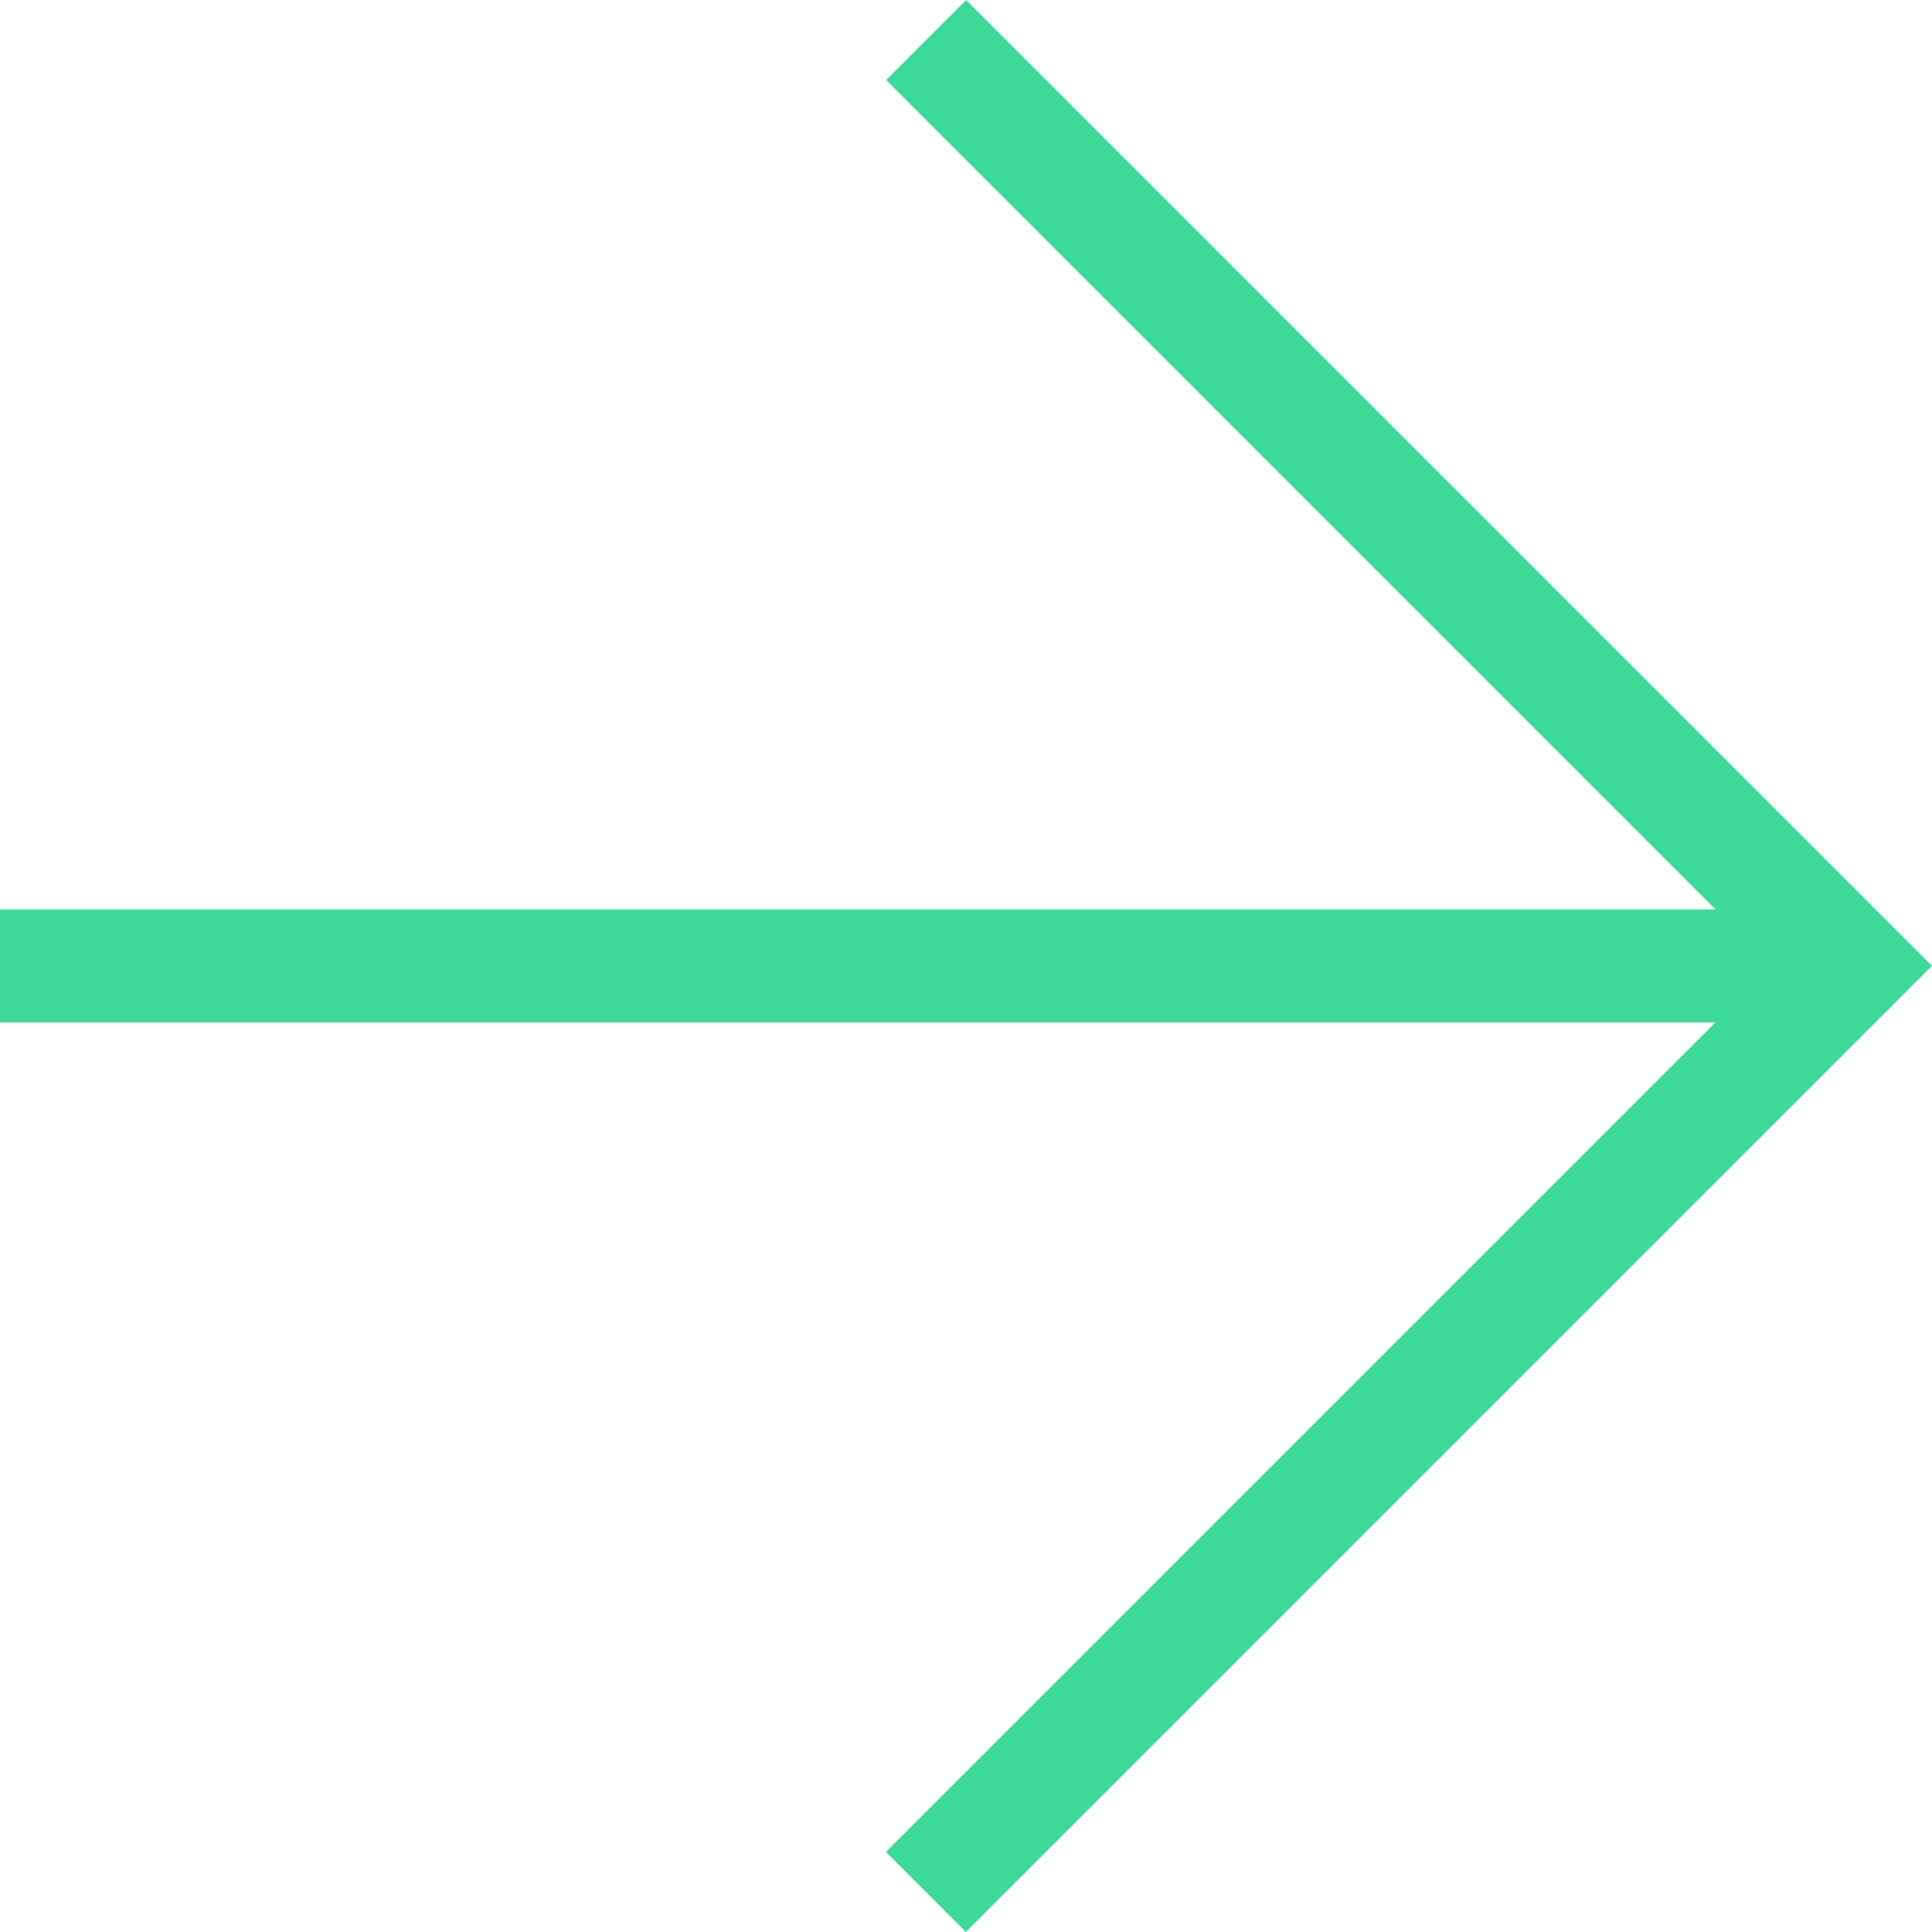 <svg xmlns="http://www.w3.org/2000/svg" width="17.081" height="17.081" viewBox="0 0 17.081 17.081">
  <g id="Groupe_75" data-name="Groupe 75" transform="translate(0 0.354)">
    <path id="Tracé_464" data-name="Tracé 464" d="M0,0H16.374" transform="translate(0 8.186)" fill="none" stroke="#3dd998" stroke-width="1"/>
    <path id="Tracé_465" data-name="Tracé 465" d="M0,0H11.576l0,11.579" transform="translate(8.188 0) rotate(45)" fill="none" stroke="#3dd998" stroke-width="1"/>
  </g>
</svg>
